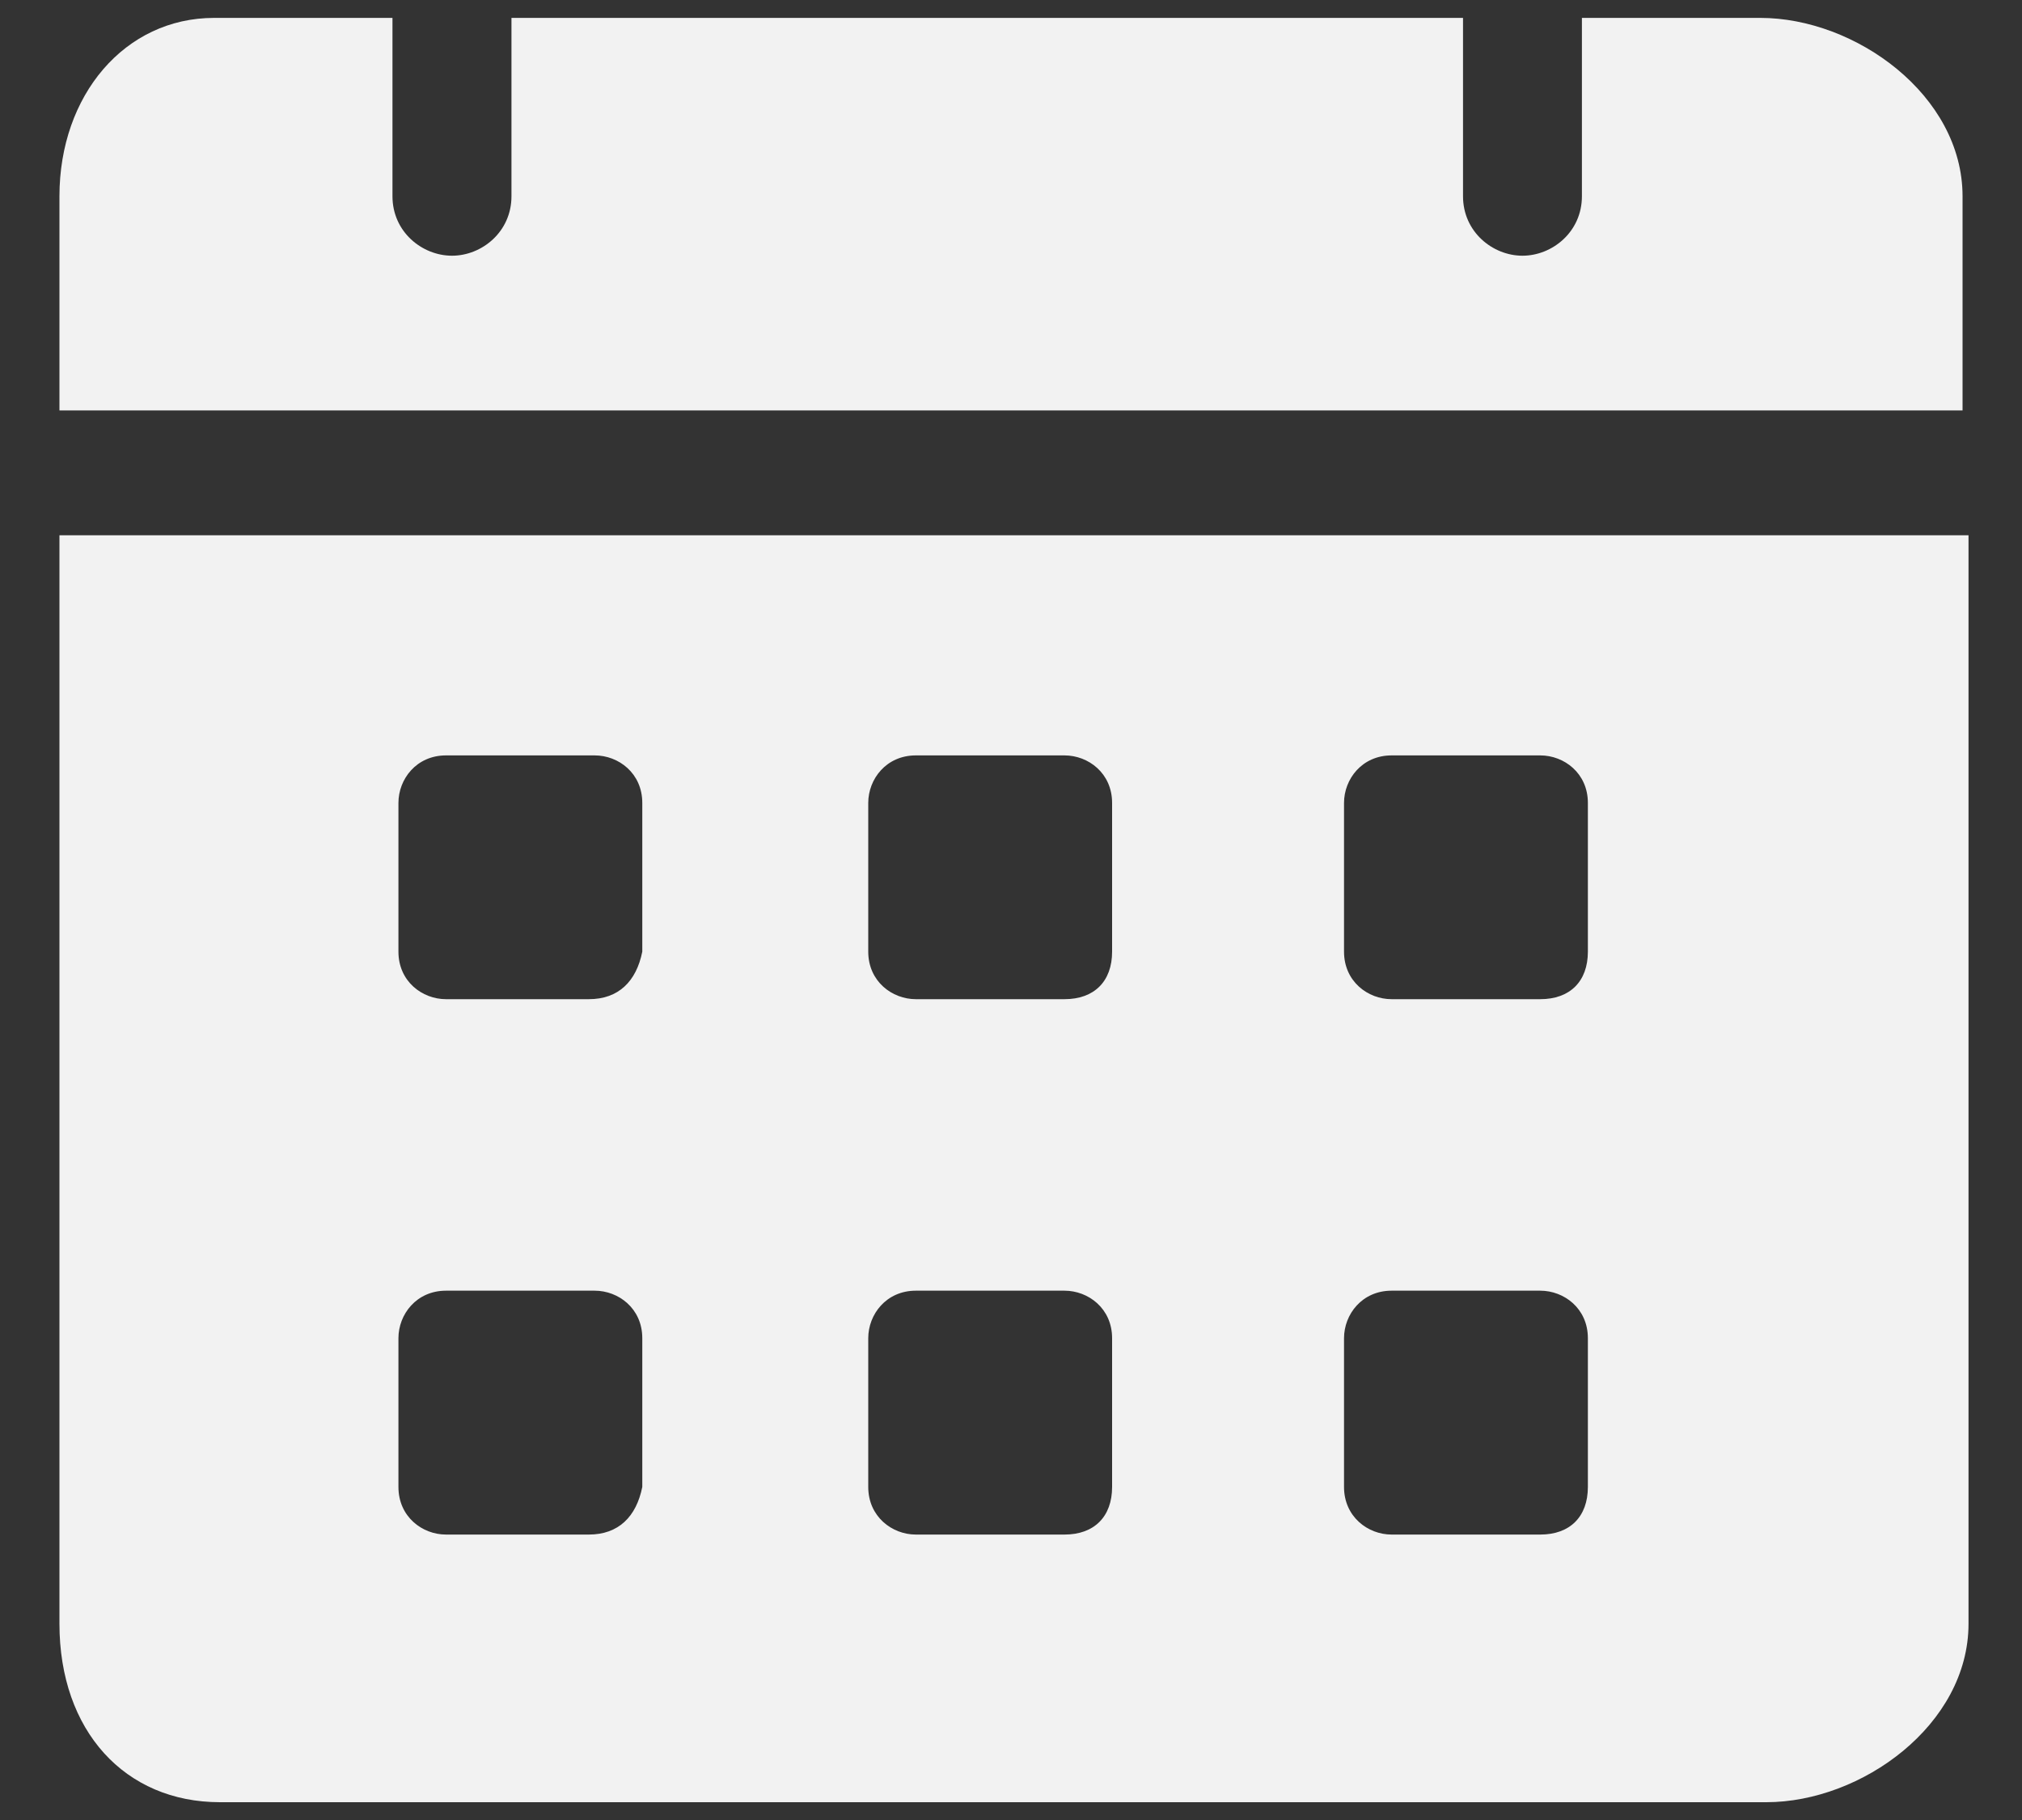 <svg width="20" height="18" viewBox="0 0 20 18" fill="none" xmlns="http://www.w3.org/2000/svg">
<rect x="0" y="0" width="20" height="18" fill="#333333" stroke="none"/>
<path d="M17.412 0.177H15.647V1.941C15.647 2.294 15.353 2.529 15.059 2.529C14.765 2.529 14.471 2.294 14.471 1.941V0.177H5.059V1.941C5.059 2.294 4.765 2.529 4.471 2.529C4.176 2.529 3.882 2.294 3.882 1.941V0.177H2.118C1.235 0.177 0.588 0.941 0.588 1.941V4.059H19.412V1.941C19.412 0.941 18.353 0.177 17.412 0.177ZM0.588 5.294V16.059C0.588 17.118 1.235 17.824 2.176 17.824H17.471C18.412 17.824 19.471 17.059 19.471 16.059V5.294H0.588ZM5.824 15.177H4.412C4.176 15.177 3.941 15 3.941 14.706V13.235C3.941 13 4.118 12.765 4.412 12.765H5.882C6.118 12.765 6.353 12.941 6.353 13.235V14.706C6.294 15 6.118 15.177 5.824 15.177ZM5.824 9.882H4.412C4.176 9.882 3.941 9.706 3.941 9.412V7.941C3.941 7.706 4.118 7.471 4.412 7.471H5.882C6.118 7.471 6.353 7.647 6.353 7.941V9.412C6.294 9.706 6.118 9.882 5.824 9.882ZM10.529 15.177H9.059C8.824 15.177 8.588 15 8.588 14.706V13.235C8.588 13 8.765 12.765 9.059 12.765H10.529C10.765 12.765 11 12.941 11 13.235V14.706C11 15 10.823 15.177 10.529 15.177ZM10.529 9.882H9.059C8.824 9.882 8.588 9.706 8.588 9.412V7.941C8.588 7.706 8.765 7.471 9.059 7.471H10.529C10.765 7.471 11 7.647 11 7.941V9.412C11 9.706 10.823 9.882 10.529 9.882ZM15.235 15.177H13.765C13.529 15.177 13.294 15 13.294 14.706V13.235C13.294 13 13.471 12.765 13.765 12.765H15.235C15.471 12.765 15.706 12.941 15.706 13.235V14.706C15.706 15 15.529 15.177 15.235 15.177ZM15.235 9.882H13.765C13.529 9.882 13.294 9.706 13.294 9.412V7.941C13.294 7.706 13.471 7.471 13.765 7.471H15.235C15.471 7.471 15.706 7.647 15.706 7.941V9.412C15.706 9.706 15.529 9.882 15.235 9.882Z" fill="#F2F2F2"/>
</svg>
